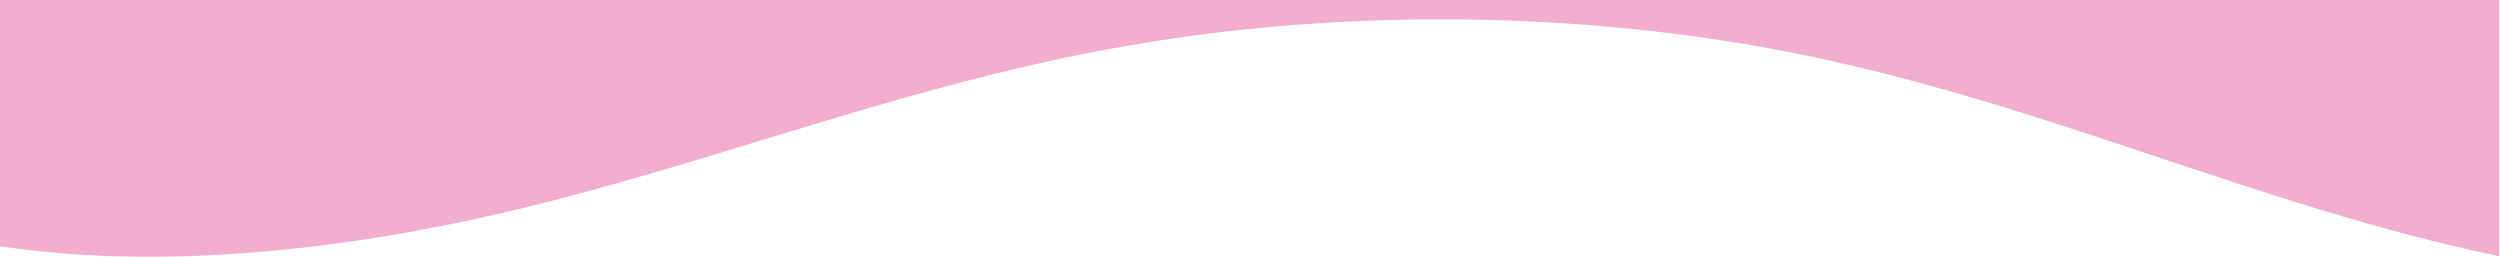 <?xml version="1.0" encoding="UTF-8"?>
<svg id="Layer_1" xmlns="http://www.w3.org/2000/svg" version="1.1" viewBox="0 0 1440 148">
  <!-- Generator: Adobe Illustrator 29.3.1, SVG Export Plug-In . SVG Version: 2.1.0 Build 151)  -->
  <defs>
    <style>
      .st0 {
        fill: #f2aece;
      }
    </style>
  </defs>
  <path class="st0" d="M316.6,116c111.9-28.7,213.8-68.9,331.9-89.5,124.9-21.9,264-20.3,387,4.5,143.1,28.8,264.3,87.4,404,116.6V0H0v141.8c102.7,15.5,218.5-.6,316.6-25.8h0Z"/>
</svg>